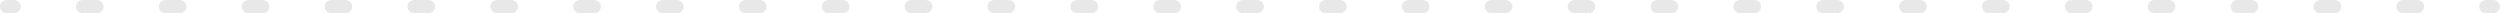 <?xml version="1.0" encoding="UTF-8"?> <svg xmlns="http://www.w3.org/2000/svg" width="1512" height="8" viewBox="0 0 1512 8" fill="none"> <path fill-rule="evenodd" clip-rule="evenodd" d="M-3.49685e-07 4C-1.56559e-07 1.791 1.875 1.63935e-07 4.188 3.66159e-07L8.365 7.313e-07C10.678 9.33524e-07 12.553 1.791 12.553 4C12.553 6.209 10.678 8 8.365 8L4.188 8C1.875 8 -5.42811e-07 6.209 -3.49685e-07 4ZM45.944 4C45.944 1.791 47.819 4.18049e-06 50.132 4.38271e-06L58.486 5.113e-06C60.799 5.31522e-06 62.674 1.791 62.674 4C62.674 6.209 60.799 8 58.486 8L50.132 8C47.819 8 45.944 6.209 45.944 4ZM96.065 4C96.065 1.791 97.94 8.56219e-06 100.253 8.76441e-06L108.607 9.49469e-06C110.92 9.69692e-06 112.795 1.791 112.795 4C112.795 6.209 110.92 8 108.607 8L100.253 8C97.94 8 96.065 6.209 96.065 4ZM146.186 4C146.186 1.791 148.061 1.29439e-05 150.374 1.31461e-05L158.727 1.38764e-05C161.041 1.40786e-05 162.916 1.791 162.916 4C162.916 6.209 161.041 8 158.727 8L150.374 8C148.061 8 146.186 6.209 146.186 4ZM196.306 4C196.306 1.791 198.182 1.73256e-05 200.495 1.75278e-05L208.848 1.82581e-05C211.161 1.84603e-05 213.037 1.791 213.037 4C213.037 6.209 211.161 8 208.848 8L200.495 8C198.182 8 196.306 6.209 196.306 4ZM246.427 4C246.427 1.791 248.302 2.17073e-05 250.616 2.19095e-05L258.969 2.26398e-05C261.282 2.2842e-05 263.157 1.791 263.157 4C263.157 6.209 261.282 8 258.969 8L250.616 8C248.302 8 246.427 6.209 246.427 4ZM296.548 4C296.548 1.791 298.423 2.6089e-05 300.736 2.62912e-05L309.09 2.70215e-05C311.403 2.72237e-05 313.278 1.791 313.278 4C313.278 6.209 311.403 8 309.09 8L300.736 8C298.423 8 296.548 6.209 296.548 4ZM346.669 4C346.669 1.791 348.544 3.04707e-05 350.857 3.06729e-05L359.211 3.14032e-05C361.524 3.16054e-05 363.399 1.791 363.399 4C363.399 6.209 361.524 8 359.211 8L350.857 8C348.544 8 346.669 6.209 346.669 4ZM396.789 4C396.789 1.791 398.665 3.48524e-05 400.978 3.50546e-05L409.331 3.57849e-05C411.644 3.59871e-05 413.52 1.791 413.52 4C413.52 6.209 411.644 8 409.331 8L400.978 8C398.665 8 396.789 6.209 396.789 4ZM446.91 4C446.91 1.791 448.785 3.92341e-05 451.099 3.94363e-05L459.452 4.01666e-05C461.765 4.03688e-05 463.64 1.791 463.64 4C463.64 6.209 461.765 8 459.452 8L451.099 8C448.785 8 446.91 6.209 446.91 4ZM497.031 4C497.031 1.791 498.906 4.36158e-05 501.219 4.3818e-05L509.573 4.45483e-05C511.886 4.47505e-05 513.761 1.791 513.761 4C513.761 6.209 511.886 8 509.573 8L501.219 8C498.906 8 497.031 6.209 497.031 4ZM547.152 4C547.152 1.791 549.027 4.79975e-05 551.34 4.81997e-05L559.694 4.893e-05C562.007 4.91322e-05 563.882 1.791 563.882 4C563.882 6.209 562.007 8 559.694 8L551.34 8C549.027 8 547.152 6.209 547.152 4ZM597.273 4C597.273 1.791 599.148 5.23792e-05 601.461 5.25814e-05L609.814 5.33117e-05C612.128 5.35139e-05 614.003 1.791 614.003 4C614.003 6.209 612.128 8 609.814 8L601.461 8C599.148 8 597.273 6.209 597.273 4ZM647.393 4C647.393 1.791 649.269 5.67609e-05 651.582 5.69631e-05L659.935 5.76934e-05C662.248 5.78956e-05 664.124 1.791 664.124 4C664.124 6.209 662.248 8 659.935 8L651.582 8C649.269 8 647.393 6.209 647.393 4ZM697.514 4C697.514 1.791 699.39 6.11426e-05 701.703 6.13448e-05L710.056 6.20751e-05C712.369 6.22773e-05 714.244 1.791 714.244 4C714.244 6.209 712.369 8 710.056 8L701.703 8C699.39 8 697.514 6.209 697.514 4ZM747.635 4C747.635 1.791 749.51 6.55243e-05 751.823 6.57265e-05L760.177 6.64568e-05C762.49 6.6659e-05 764.365 1.791 764.365 4C764.365 6.209 762.49 8 760.177 8L751.823 8C749.51 8 747.635 6.209 747.635 4ZM797.756 4C797.756 1.791 799.631 6.9906e-05 801.944 7.01082e-05L810.298 7.08385e-05C812.611 7.10407e-05 814.486 1.791 814.486 4C814.486 6.209 812.611 8 810.298 8L801.944 8C799.631 8 797.756 6.209 797.756 4ZM847.877 4C847.877 1.791 849.752 7.42877e-05 852.065 7.44899e-05L860.418 7.52202e-05C862.732 7.54224e-05 864.607 1.791 864.607 4C864.607 6.209 862.732 8 860.418 8L852.065 8C849.752 8 847.877 6.209 847.877 4ZM897.997 4C897.997 1.791 899.873 7.86694e-05 902.186 7.88716e-05L910.539 7.96019e-05C912.852 7.98041e-05 914.728 1.791 914.728 4C914.728 6.209 912.852 8 910.539 8L902.186 8C899.873 8 897.997 6.209 897.997 4ZM948.118 4C948.118 1.791 949.993 8.30511e-05 952.307 8.32533e-05L960.66 8.39836e-05C962.973 8.41858e-05 964.849 1.791 964.849 4C964.849 6.209 962.973 8 960.66 8L952.307 8C949.993 8 948.118 6.209 948.118 4ZM998.239 4C998.239 1.791 1000.11 8.74328e-05 1002.43 8.7635e-05L1010.78 8.83653e-05C1013.09 8.85675e-05 1014.97 1.791 1014.97 4C1014.97 6.209 1013.09 8 1010.78 8L1002.43 8C1000.11 8 998.239 6.209 998.239 4ZM1048.36 4C1048.36 1.791 1050.23 9.18145e-05 1052.55 9.20167e-05L1060.9 9.2747e-05C1063.21 9.29492e-05 1065.09 1.791 1065.09 4C1065.09 6.209 1063.21 8 1060.9 8L1052.55 8C1050.23 8 1048.36 6.209 1048.36 4ZM1098.48 4C1098.48 1.791 1100.36 9.61962e-05 1102.67 9.63984e-05L1111.02 9.71287e-05C1113.34 9.73309e-05 1115.21 1.791 1115.21 4C1115.21 6.209 1113.34 8 1111.02 8L1102.67 8C1100.36 8 1098.48 6.209 1098.48 4ZM1148.6 4C1148.6 1.791 1150.48 0 1152.79 0L1161.14 0C1163.46 0 1165.33 1.791 1165.33 4C1165.33 6.209 1163.46 8 1161.14 8L1152.79 8C1150.48 8 1148.6 6.209 1148.6 4ZM1198.72 4C1198.72 1.791 1200.6 0 1202.91 0L1211.26 0C1213.58 0 1215.45 1.791 1215.45 4C1215.45 6.209 1213.58 8 1211.26 8L1202.91 8C1200.6 8 1198.72 6.209 1198.72 4ZM1248.84 4C1248.84 1.791 1250.72 0 1253.03 0L1261.38 0C1263.7 0 1265.57 1.791 1265.57 4C1265.57 6.209 1263.7 8 1261.38 8L1253.03 8C1250.72 8 1248.84 6.209 1248.84 4ZM1298.96 4C1298.96 1.791 1300.84 0 1303.15 0L1311.51 0C1313.82 0 1315.69 1.791 1315.69 4C1315.69 6.209 1313.82 8 1311.51 8L1303.15 8C1300.84 8 1298.96 6.209 1298.96 4ZM1349.08 4C1349.08 1.791 1350.96 0 1353.27 0L1361.63 0C1363.94 0 1365.81 1.791 1365.81 4C1365.81 6.209 1363.94 8 1361.63 8L1353.27 8C1350.96 8 1349.08 6.209 1349.08 4ZM1399.21 4C1399.21 1.791 1401.08 0 1403.39 0L1411.75 0C1414.06 0 1415.94 1.791 1415.94 4C1415.94 6.209 1414.06 8 1411.75 8L1403.39 8C1401.08 8 1399.21 6.209 1399.21 4ZM1449.33 4C1449.33 1.791 1451.2 0 1453.51 0L1461.87 0C1464.18 0 1466.06 1.791 1466.06 4C1466.06 6.209 1464.18 8 1461.87 8L1453.51 8C1451.2 8 1449.33 6.209 1449.33 4ZM1499.45 4C1499.45 1.791 1501.32 0 1503.64 0L1507.81 0C1510.12 0 1512 1.791 1512 4C1512 6.209 1510.12 8 1507.81 8L1503.64 8C1501.32 8 1499.45 6.209 1499.45 4Z" fill="#E8E8E8"></path> </svg> 